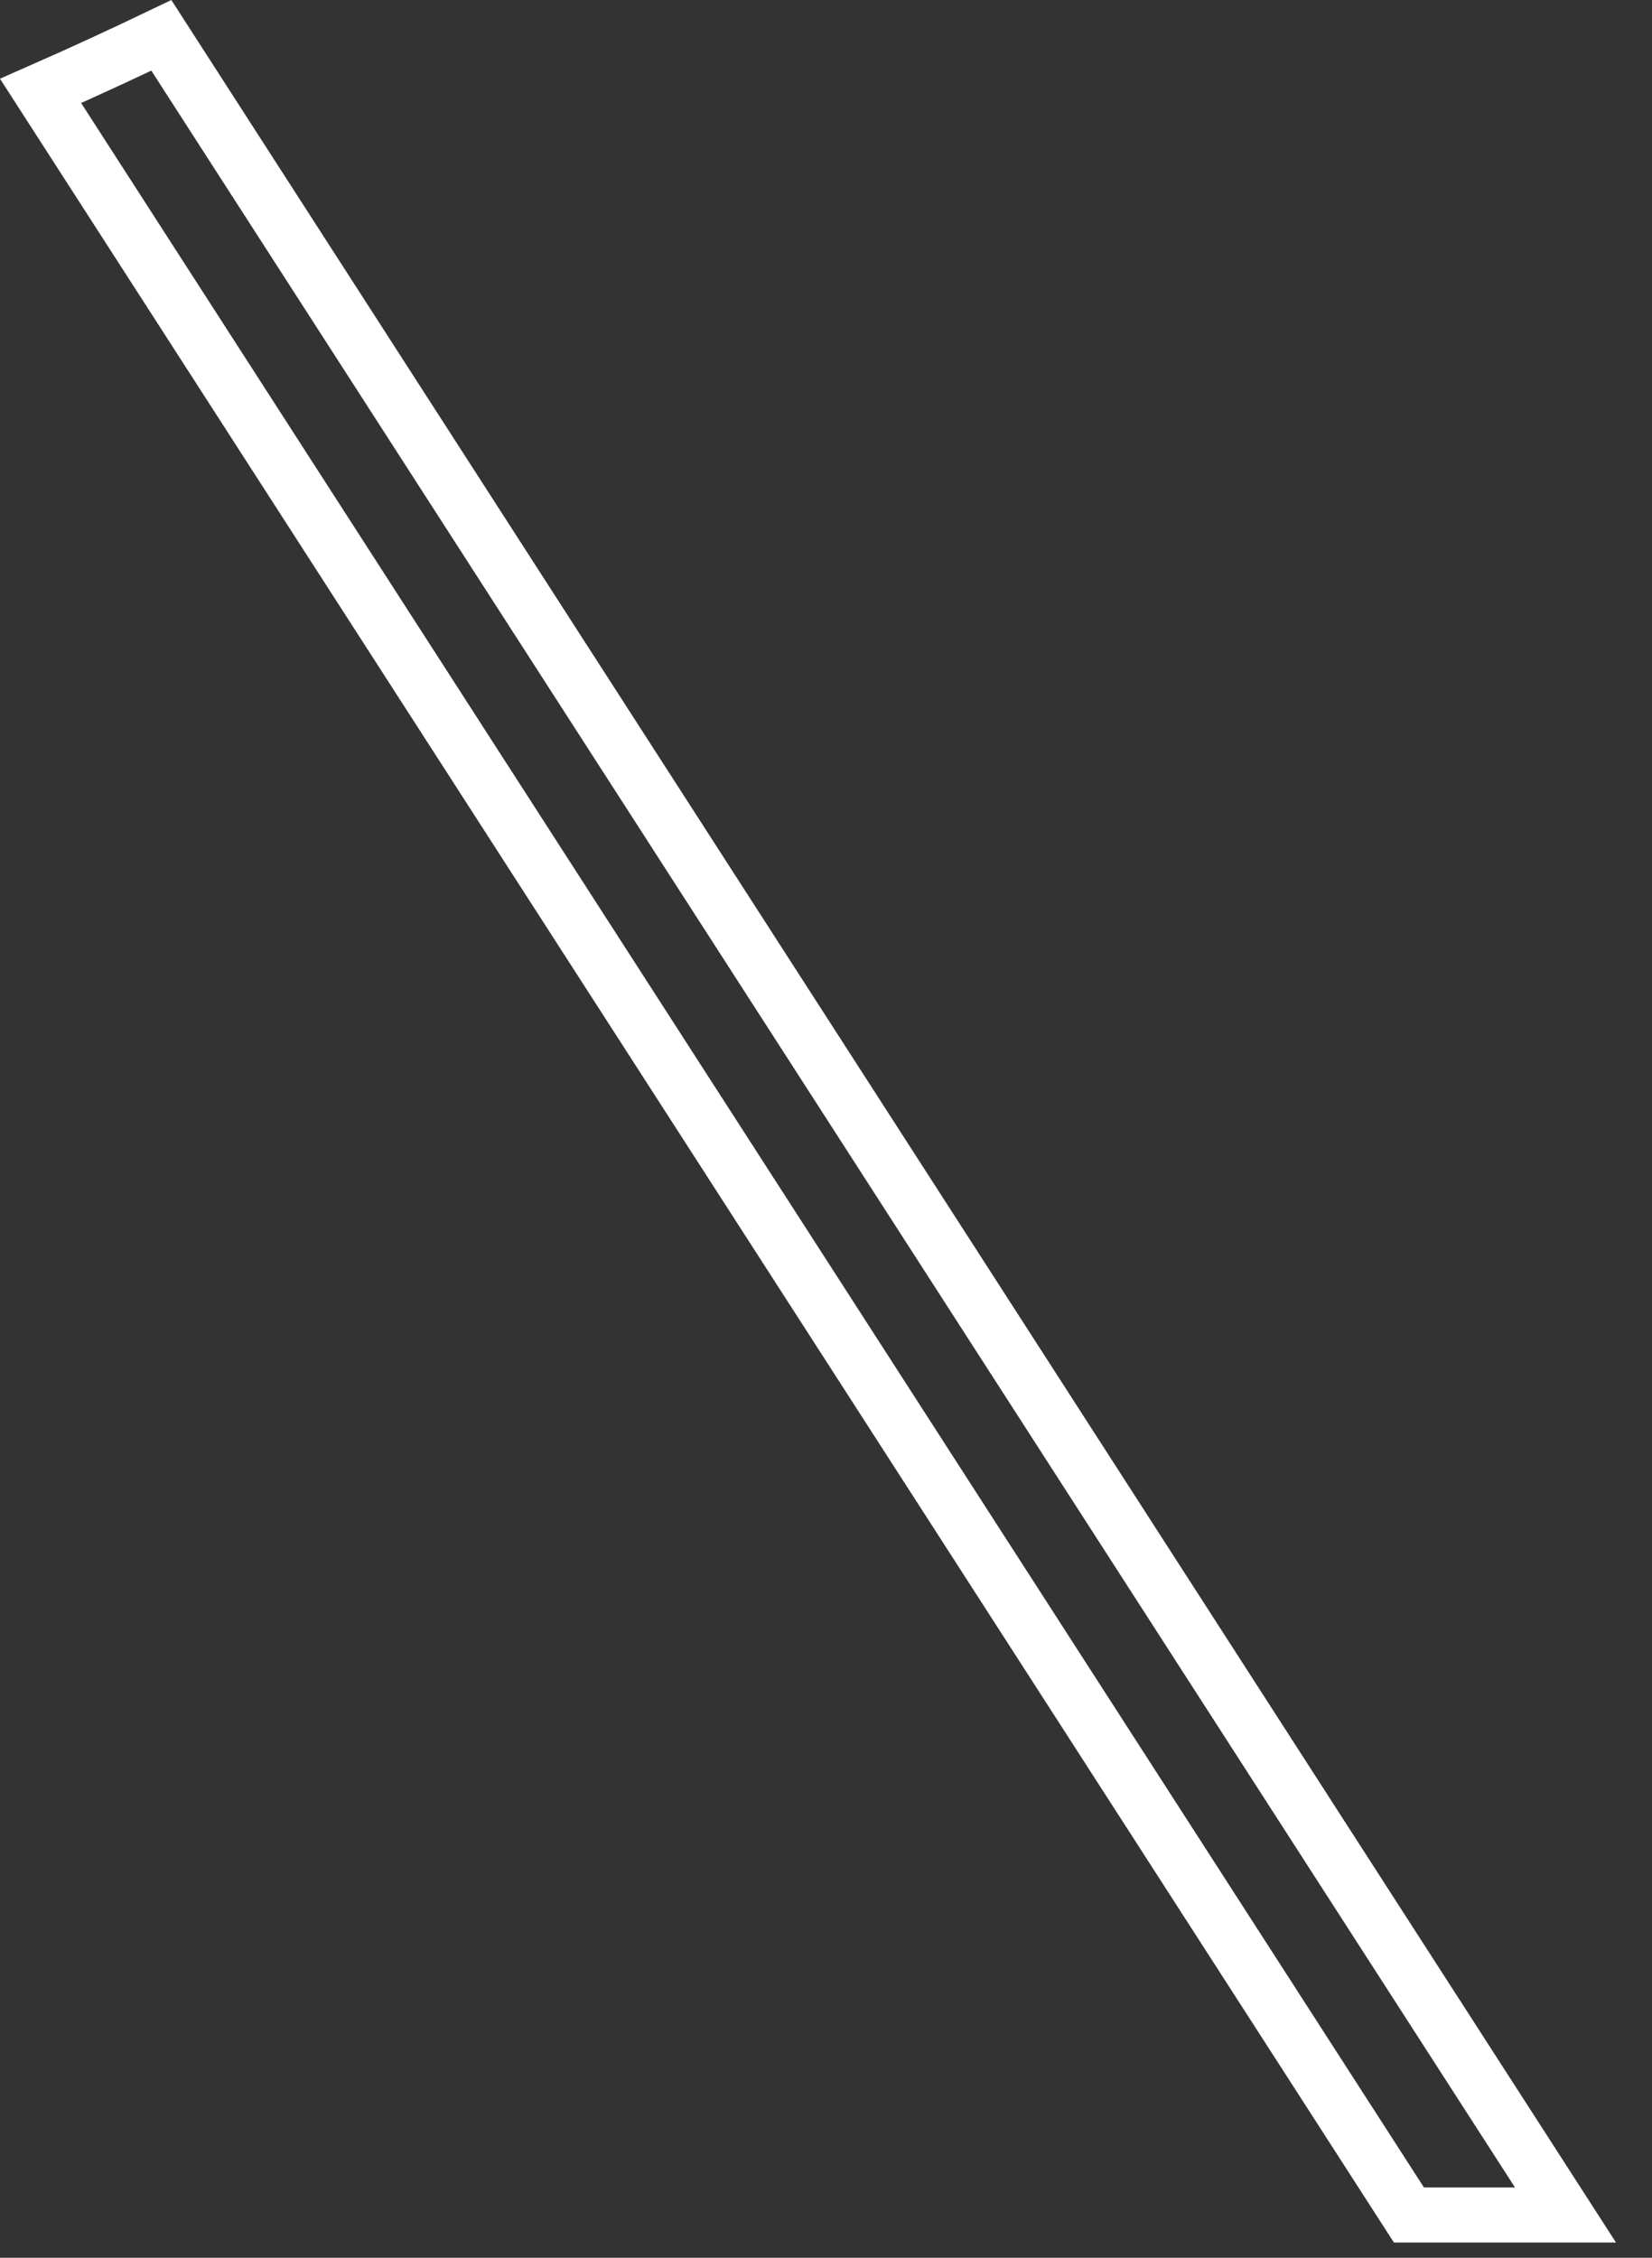 <?xml version="1.0" encoding="utf-8"?>
<svg xmlns="http://www.w3.org/2000/svg" fill="none" height="100%" overflow="visible" preserveAspectRatio="none" style="display: block;" viewBox="0 0 30 41" width="100%">
<rect x="0" y="0" width="30" height="41" fill="#333333" stroke="none"/>
<path d="M24.525 34.164L28.429 40.223H25.586L0.737 1.651C1.48 1.324 2.21 0.987 2.93 0.642L24.525 34.164Z" id="Vector" stroke="white"/>
</svg>